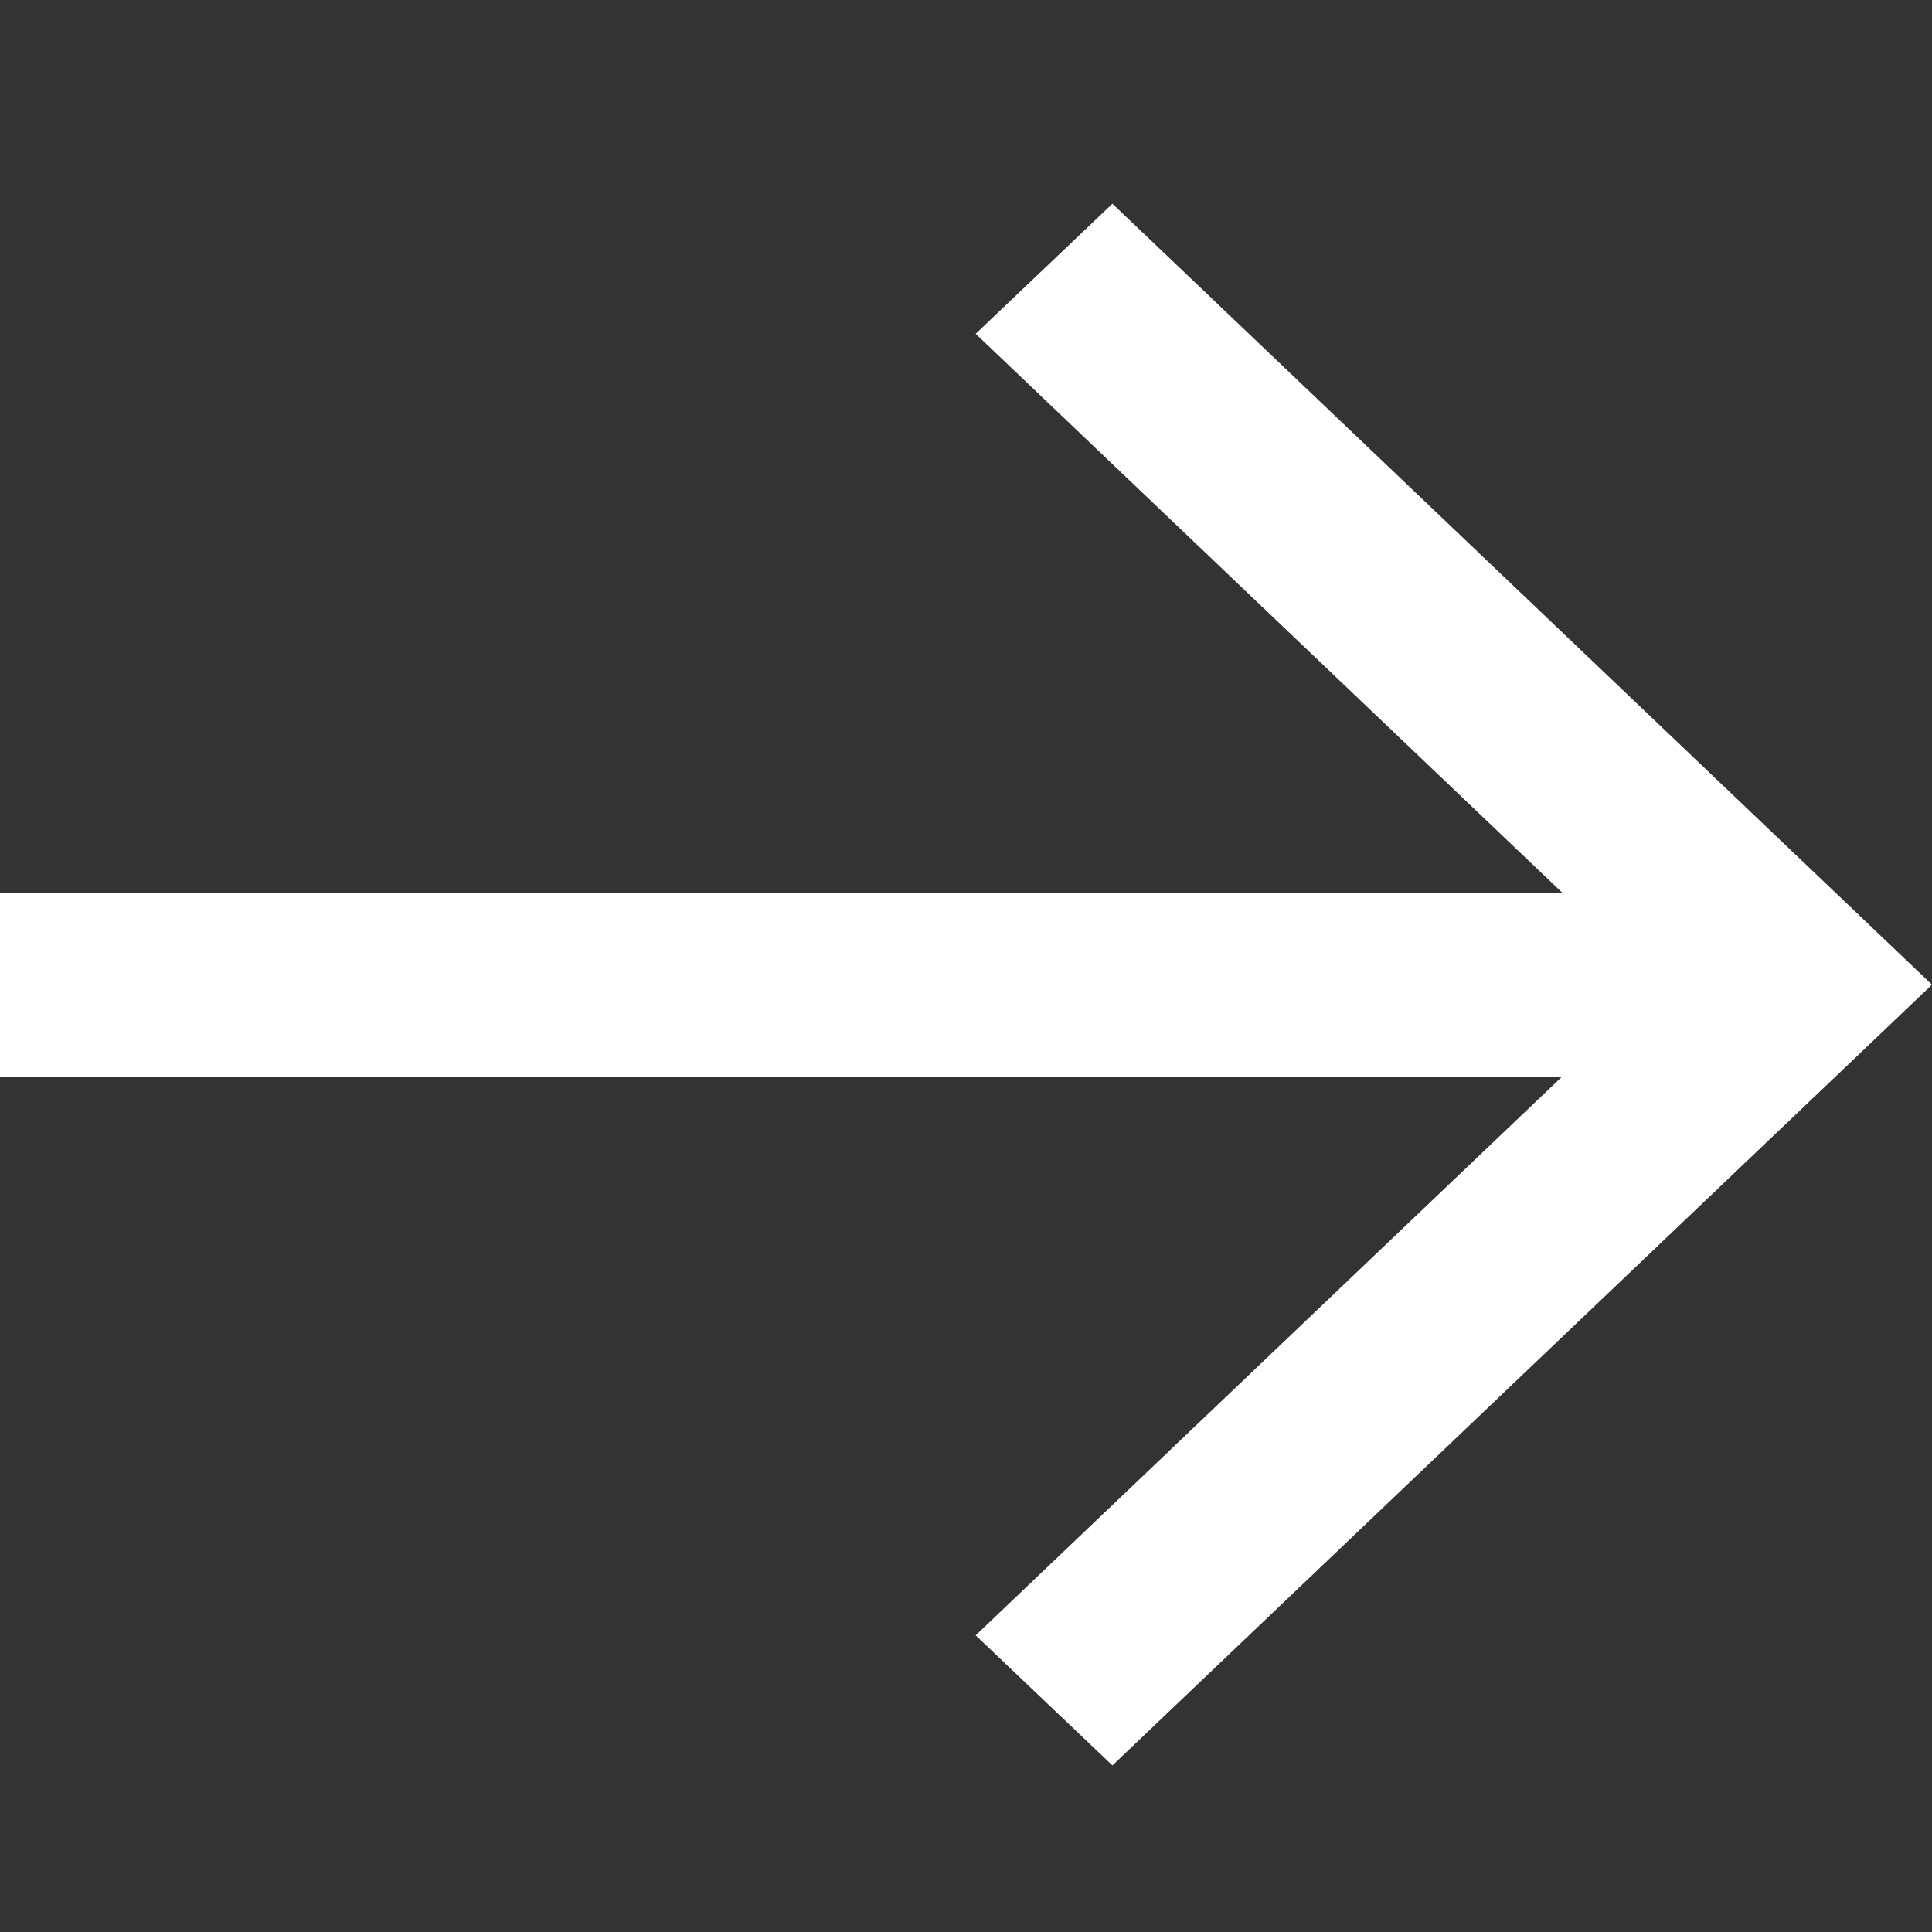 <svg width="9" height="9" viewBox="0 0 9 9" fill="none" xmlns="http://www.w3.org/2000/svg">
<rect x="0" y="0" width="9" height="9" fill="#333333" stroke="none"/>
<path d="M7.277 4.158L4.545 1.555L5.182 0.949L9 4.587L8.682 4.89L5.182 8.224L4.545 7.618L7.277 5.015H0V4.158H7.277Z" fill="white"/>
</svg>
